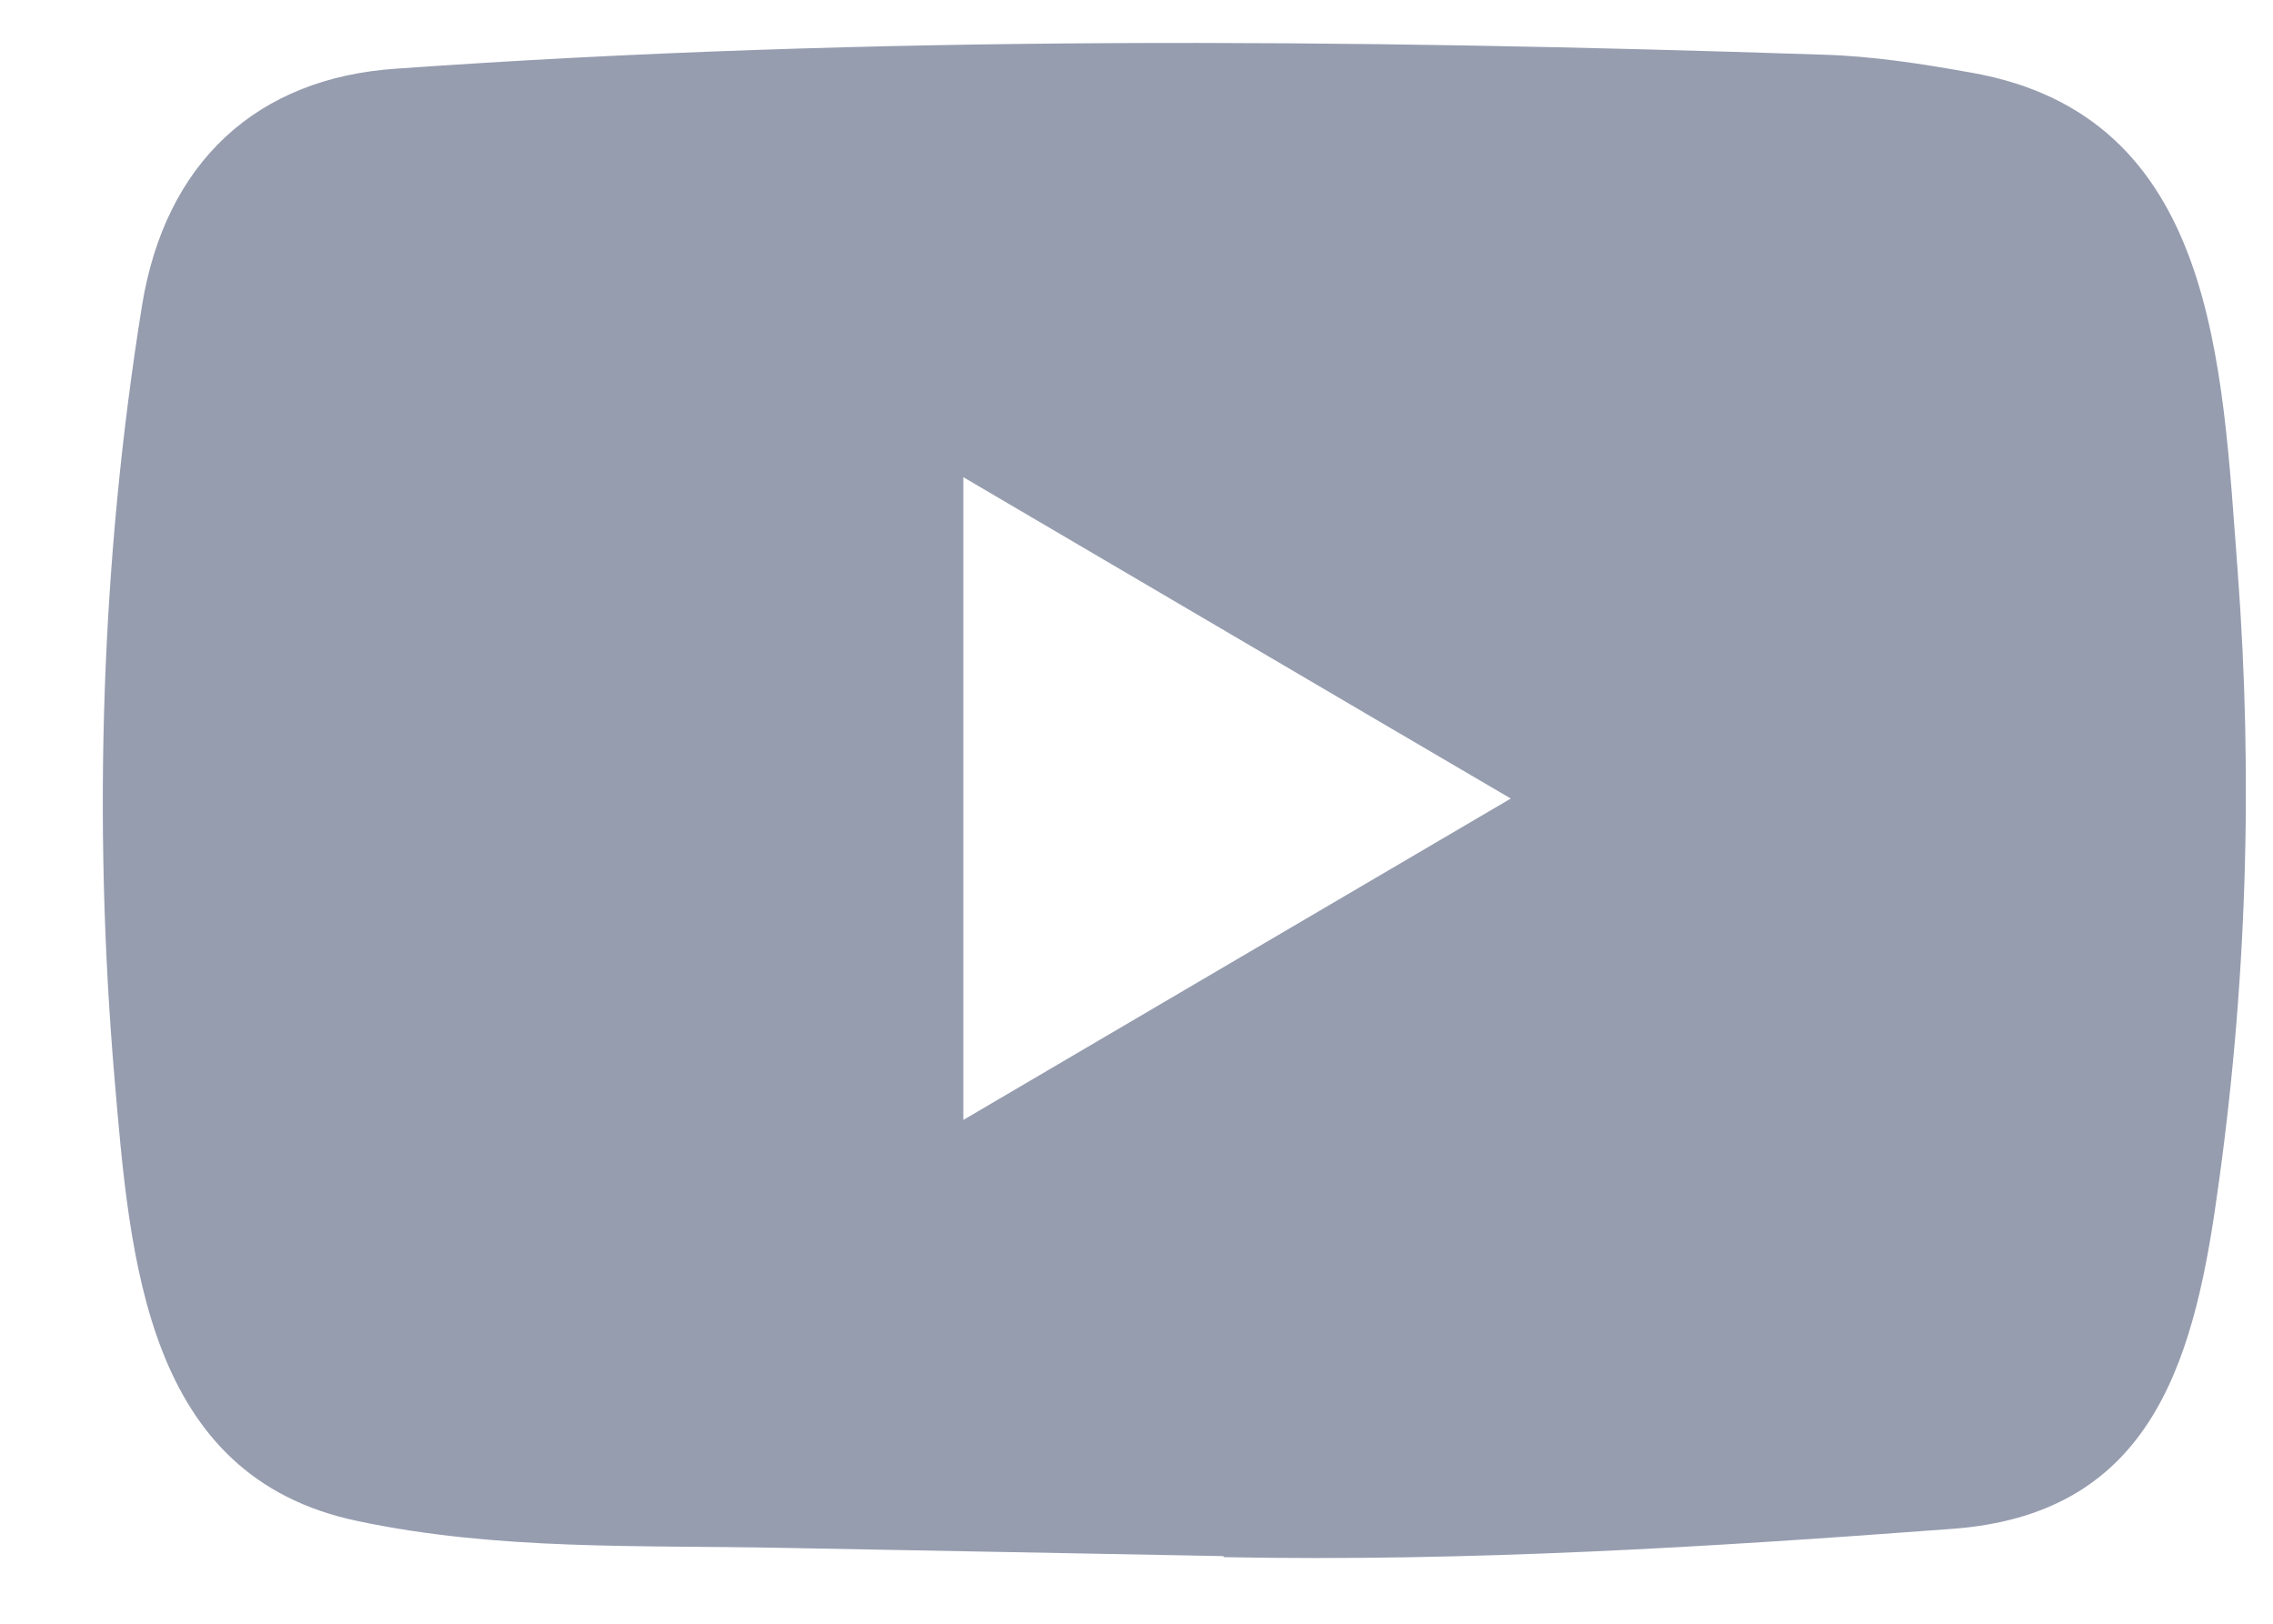 <svg width="21" height="15" viewBox="0 0 21 15" fill="none" xmlns="http://www.w3.org/2000/svg">
<path d="M11.288 14.375L7.226 14.299C5.911 14.273 4.592 14.325 3.303 14.051C1.341 13.642 1.202 11.634 1.057 9.95C0.857 7.582 0.934 5.171 1.312 2.823C1.526 1.505 2.366 0.719 3.665 0.634C8.05 0.323 12.465 0.36 16.84 0.505C17.302 0.518 17.768 0.591 18.223 0.673C20.473 1.076 20.527 3.352 20.673 5.267C20.819 7.202 20.757 9.147 20.479 11.069C20.256 12.661 19.83 13.995 18.029 14.124C15.774 14.293 13.57 14.428 11.308 14.385C11.308 14.375 11.295 14.375 11.288 14.375ZM8.9 10.346C10.6 9.349 12.267 8.368 13.958 7.377C12.255 6.38 10.59 5.399 8.9 4.408V10.346Z" fill="#969DAF"/>
</svg>
